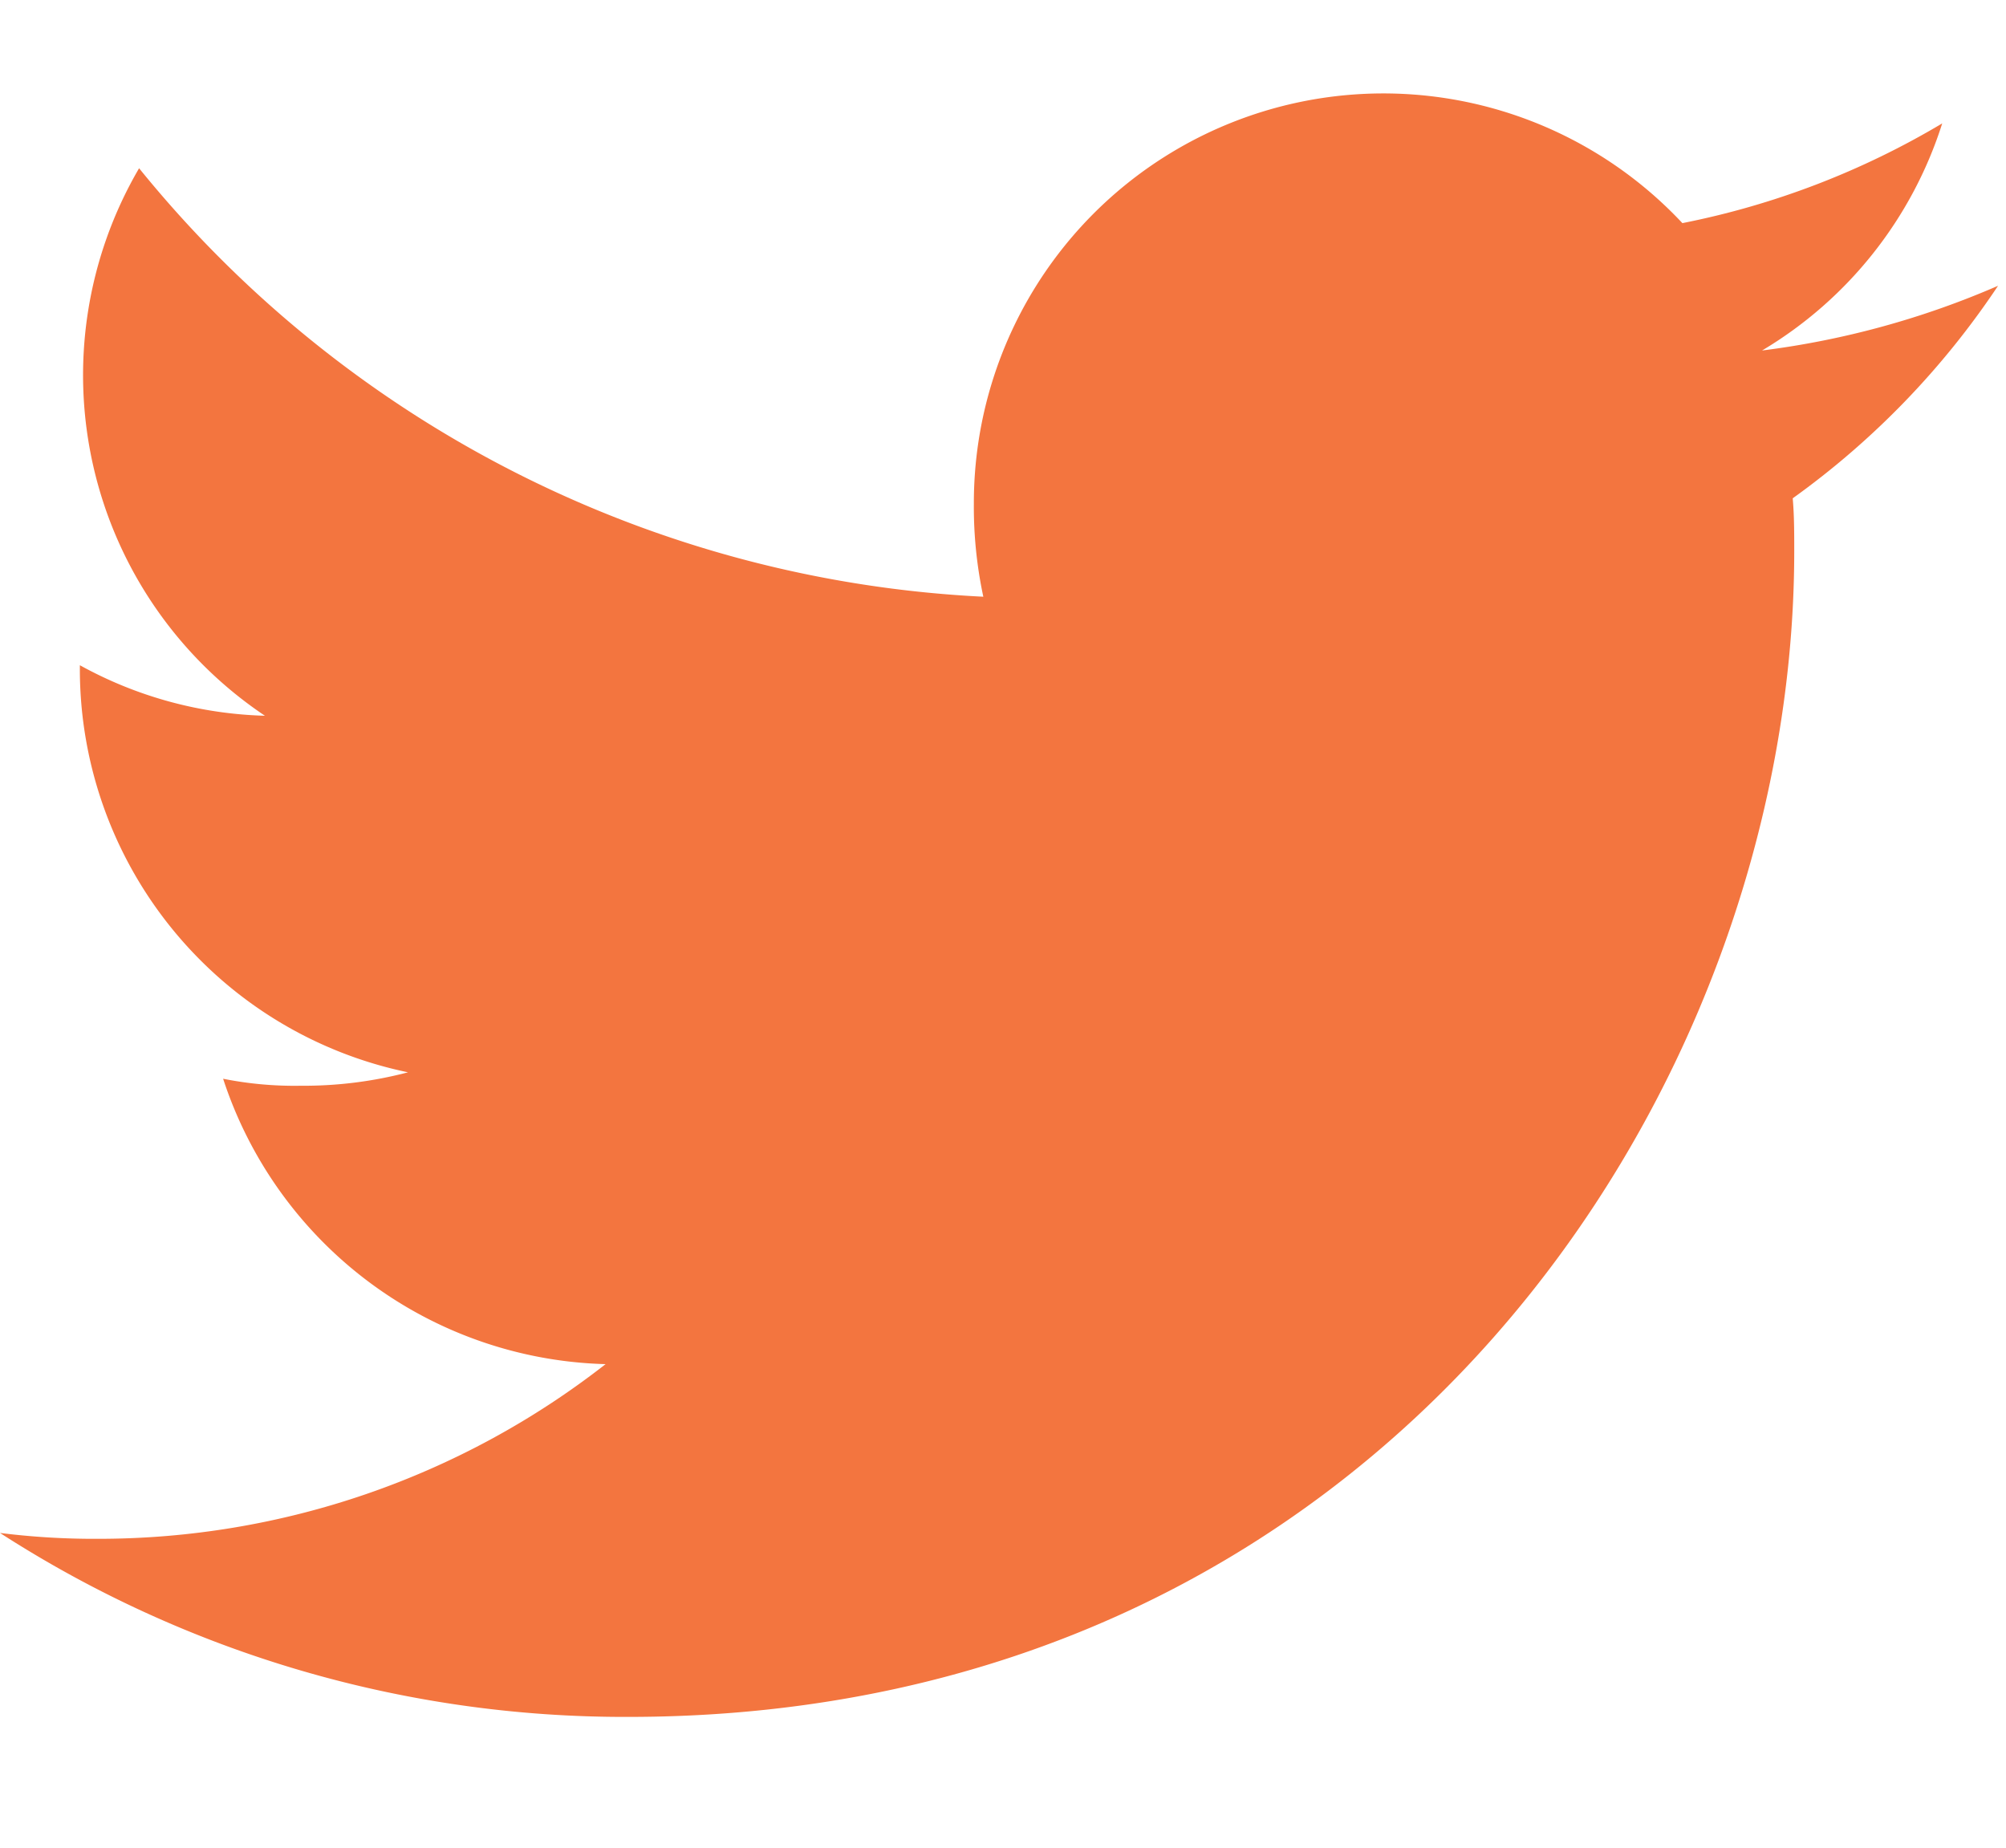 <svg id="Layer_1" data-name="Layer 1" xmlns="http://www.w3.org/2000/svg" viewBox="0 0 106 97.63"><defs><style>.cls-1{fill:#F3753F;}</style></defs><title>icon</title><path class="cls-1" d="M105.58,15.1a45.45,45.45,0,0,1-12.47,3.42,21.55,21.55,0,0,0,9.52-12A43.15,43.15,0,0,1,88.9,11.79a21.64,21.64,0,0,0-37.44,14.8,22.68,22.68,0,0,0,.5,4.94A61.27,61.27,0,0,1,7.35,8.89,21.66,21.66,0,0,0,14,37.82a21.43,21.43,0,0,1-9.78-2.67v.24A21.76,21.76,0,0,0,21.56,56.66a21.64,21.64,0,0,1-5.67.71,19.14,19.14,0,0,1-4.1-.37A21.87,21.87,0,0,0,32,72.08,43.52,43.52,0,0,1,5.18,81.31,40.06,40.06,0,0,1,0,81a60.88,60.88,0,0,0,33.2,9.72c39.83,0,61.61-33,61.61-61.6,0-.95,0-1.88-.08-2.79A43.45,43.45,0,0,0,105.58,15.1Z"/></svg>
